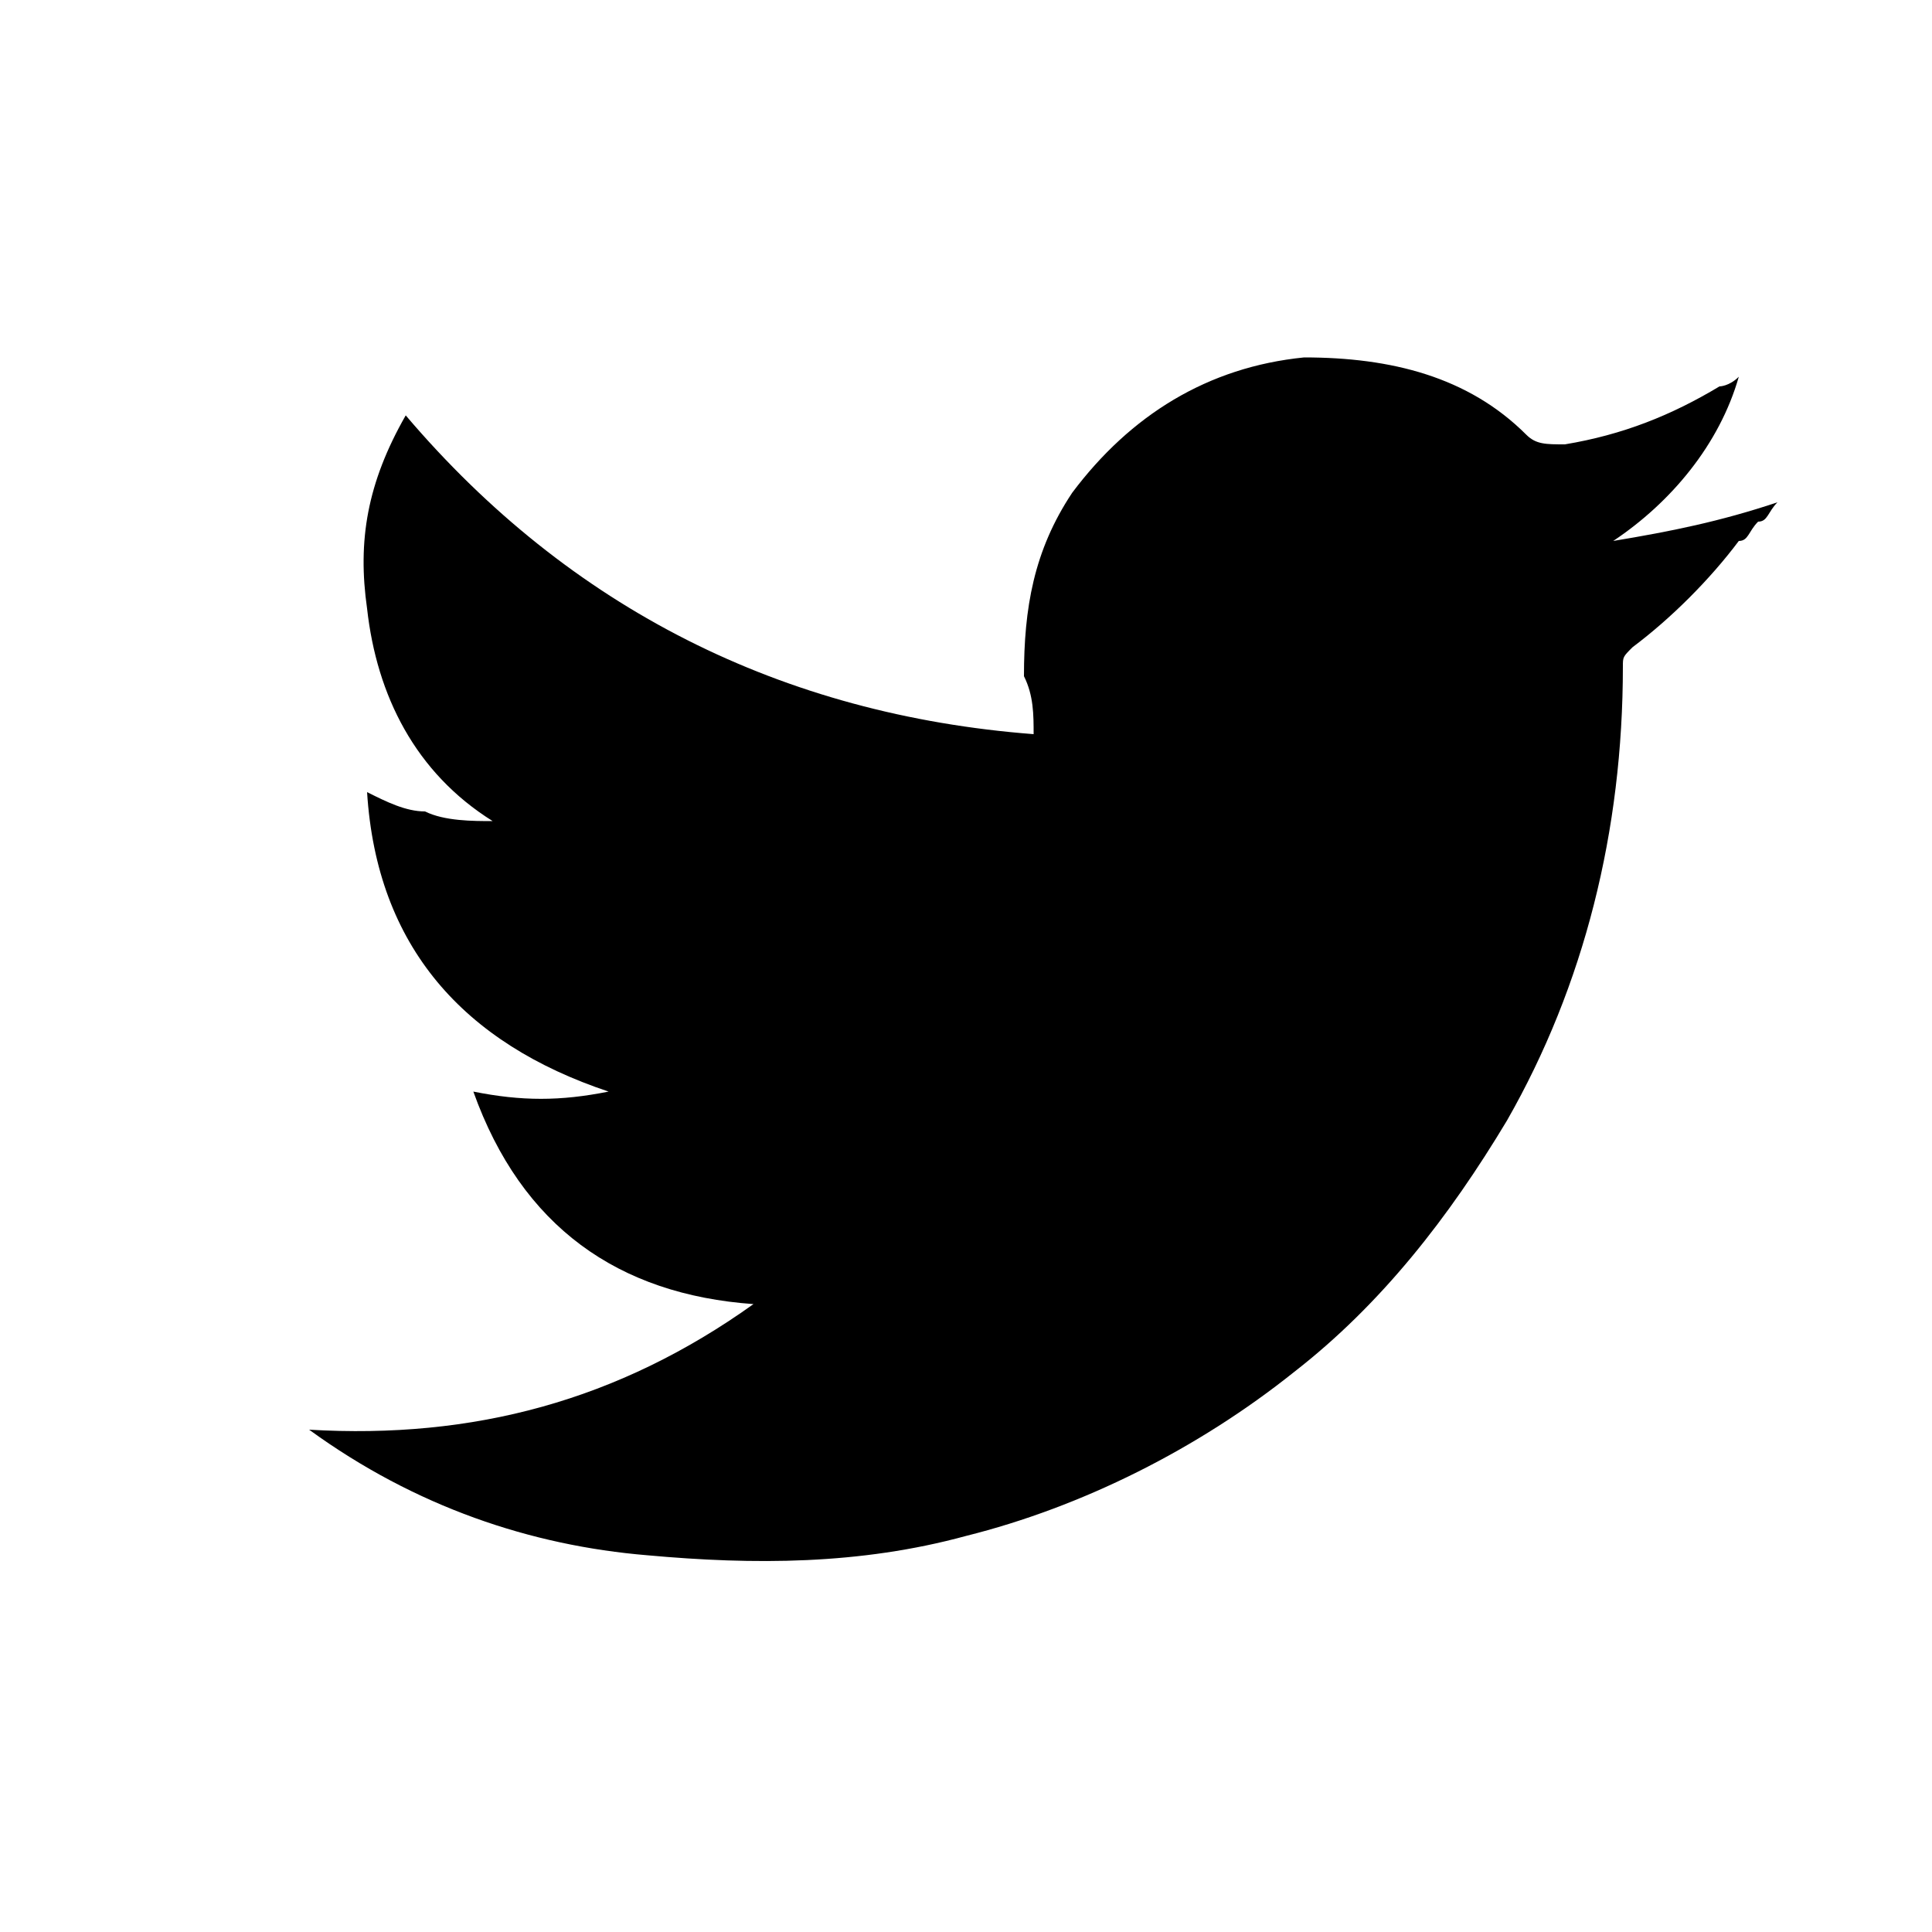 <?xml version="1.0" encoding="UTF-8"?> <!-- Generator: Adobe Illustrator 18.0.0, SVG Export Plug-In . SVG Version: 6.00 Build 0) --> <svg xmlns="http://www.w3.org/2000/svg" xmlns:xlink="http://www.w3.org/1999/xlink" id="Layer_1" x="0px" y="0px" viewBox="0 0 20 20" xml:space="preserve"> <path d="M3.2,14.8c1.7,0.1,3.2-0.3,4.6-1.3c-1.4-0.1-2.4-0.8-2.9-2.2c0.5,0.1,0.9,0.1,1.4,0c-1.5-0.5-2.4-1.5-2.5-3.1 C4,8.3,4.2,8.4,4.4,8.4c0.2,0.1,0.5,0.1,0.7,0.1C4.3,8,3.9,7.2,3.8,6.3C3.7,5.6,3.8,5,4.2,4.3c1.7,2,3.9,3.1,6.5,3.3 c0-0.2,0-0.4-0.1-0.6c0-0.7,0.1-1.3,0.5-1.9c0.6-0.8,1.4-1.3,2.4-1.4c0.9,0,1.7,0.2,2.3,0.8c0.1,0.1,0.2,0.1,0.4,0.1 c0.6-0.1,1.1-0.3,1.6-0.6c0,0,0.1,0,0.2-0.1c-0.2,0.7-0.7,1.3-1.3,1.7c0.6-0.1,1.1-0.2,1.7-0.4c-0.1,0.1-0.1,0.2-0.2,0.2 c-0.1,0.1-0.1,0.2-0.2,0.2c-0.3,0.4-0.7,0.8-1.1,1.1c-0.1,0.1-0.1,0.1-0.1,0.2c0,1.7-0.4,3.3-1.2,4.7c-0.6,1-1.3,1.9-2.2,2.6 c-1,0.8-2.2,1.4-3.4,1.7c-1.1,0.3-2.2,0.3-3.3,0.2C5.5,16,4.3,15.6,3.2,14.8C3.2,14.9,3.2,14.9,3.2,14.8z"></path> </svg> 